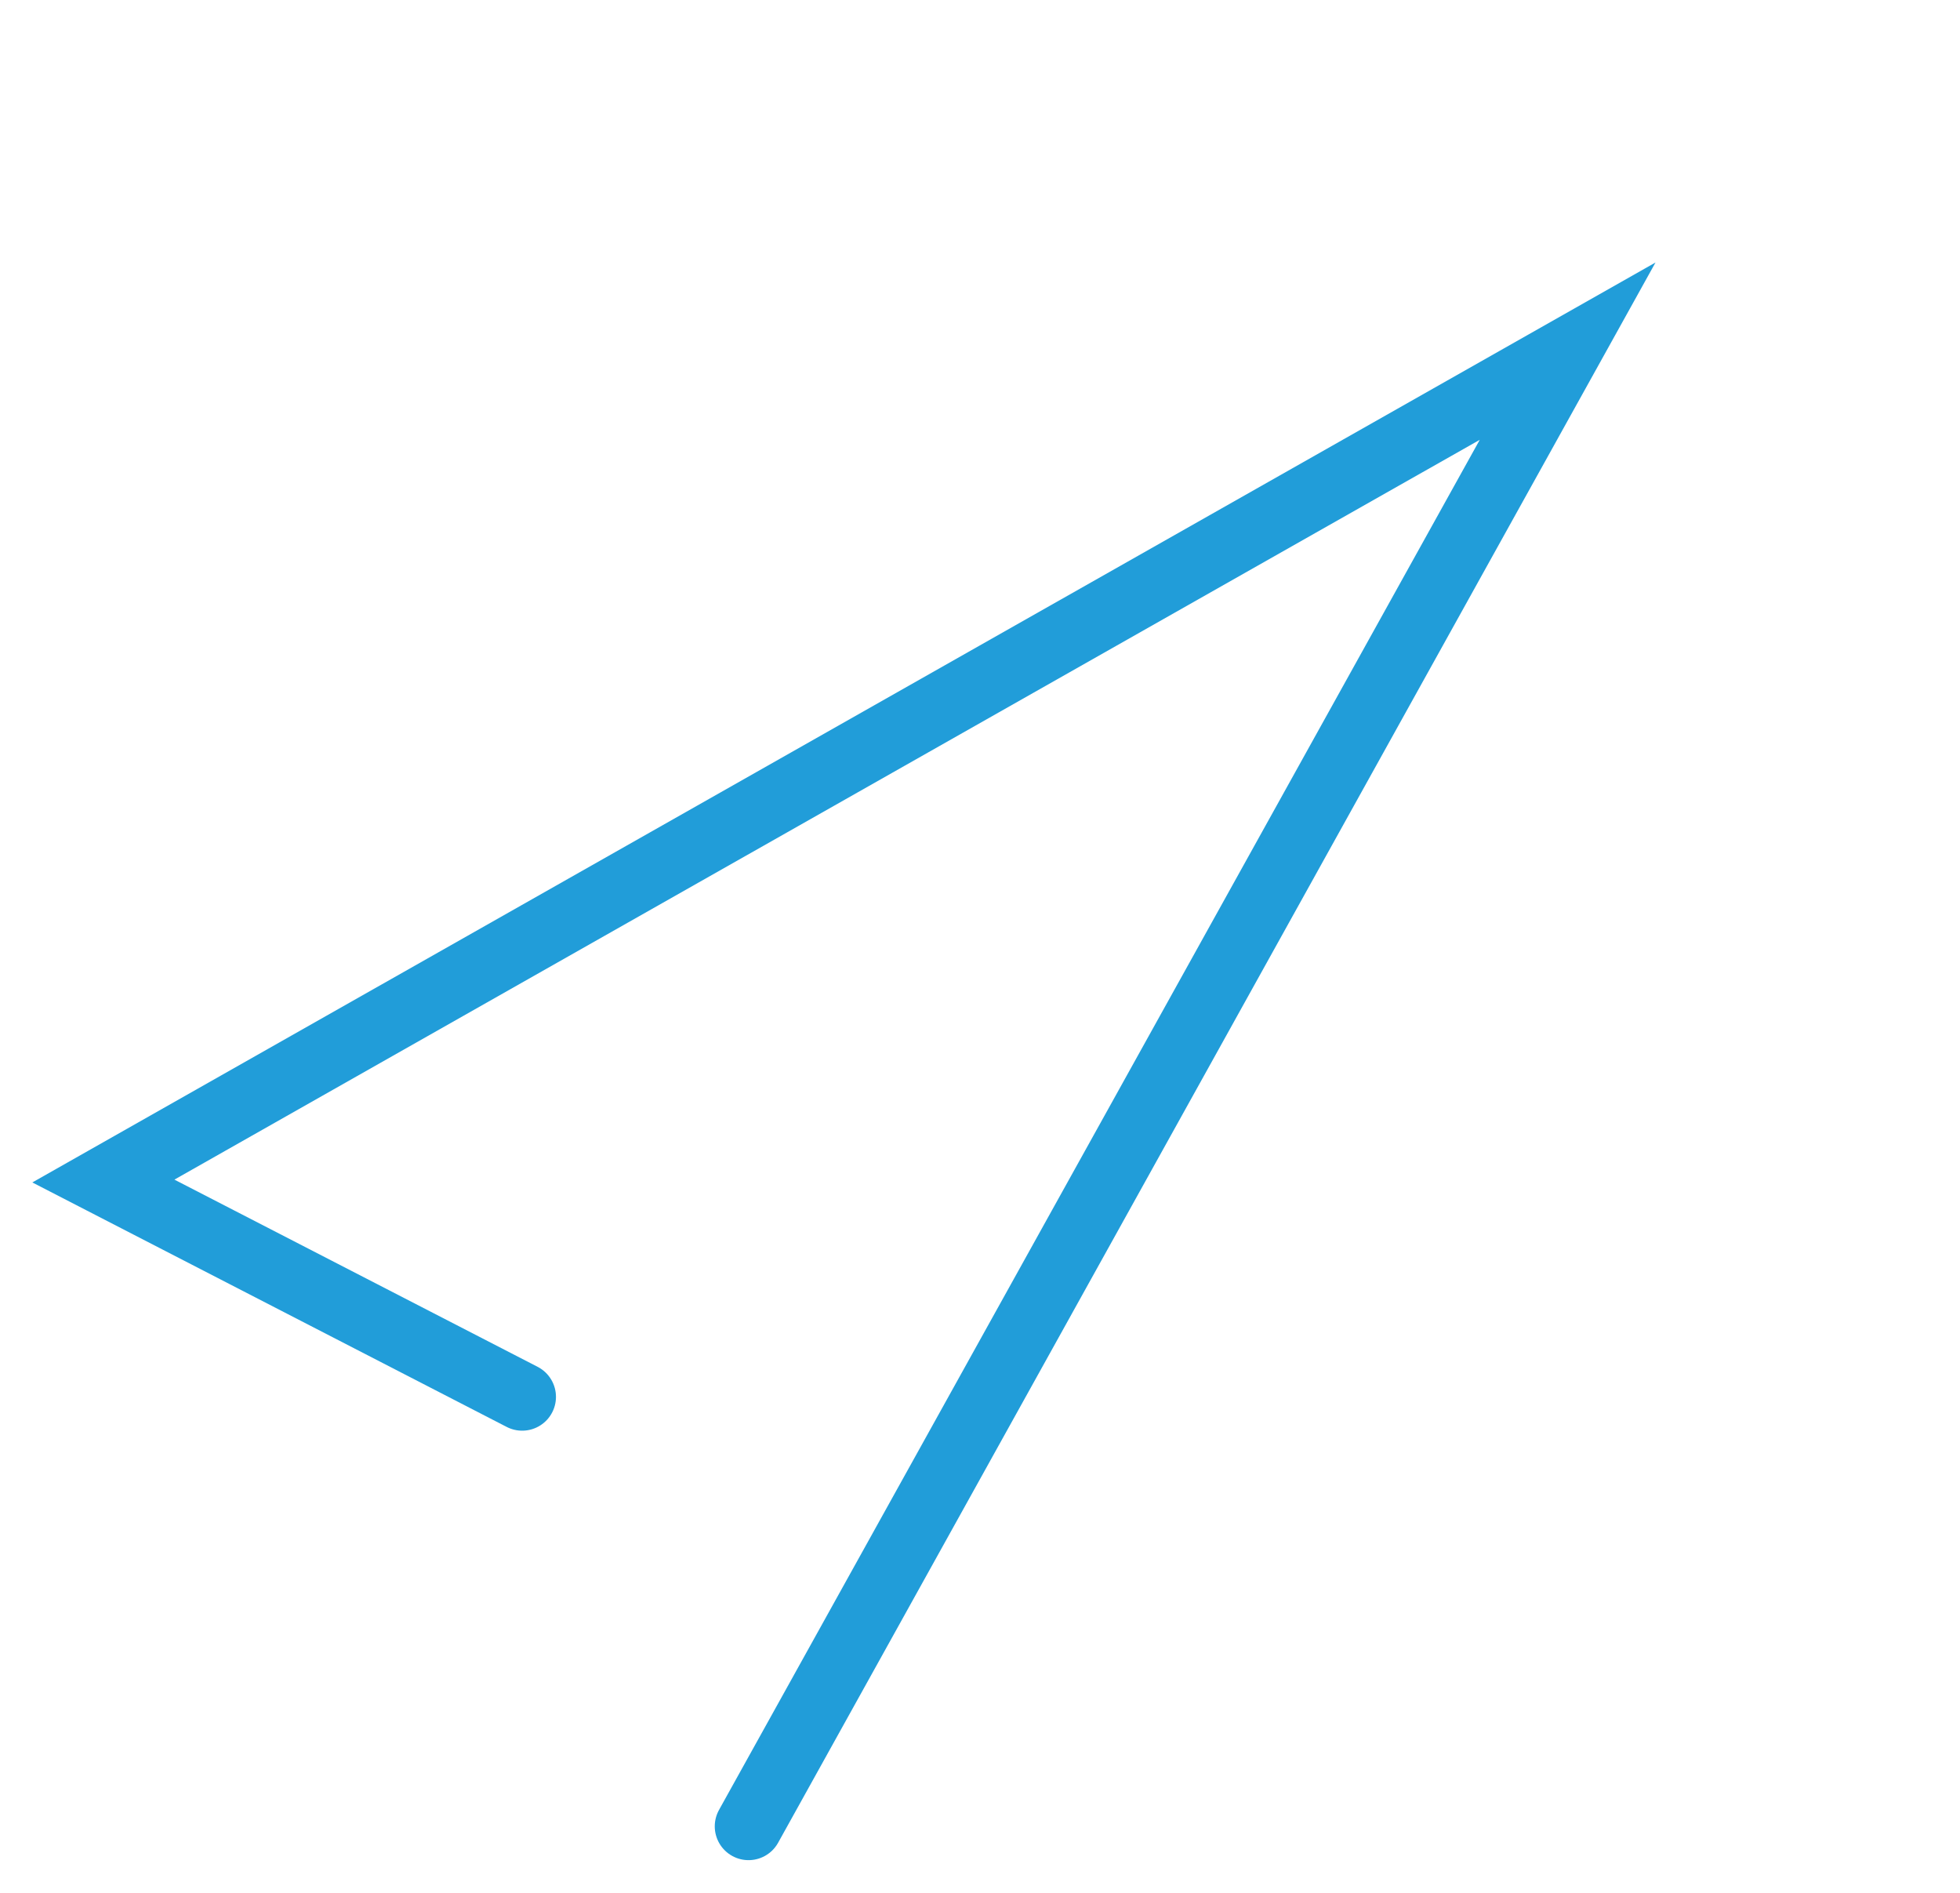 <svg width="58" height="56" viewBox="0 0 58 56" fill="none" xmlns="http://www.w3.org/2000/svg">
<path d="M22.151 54.033L46.389 10.389L3.059 34.941L15.452 41.327" stroke="#219DD9" stroke-width="2" stroke-linecap="round"/>
</svg>
